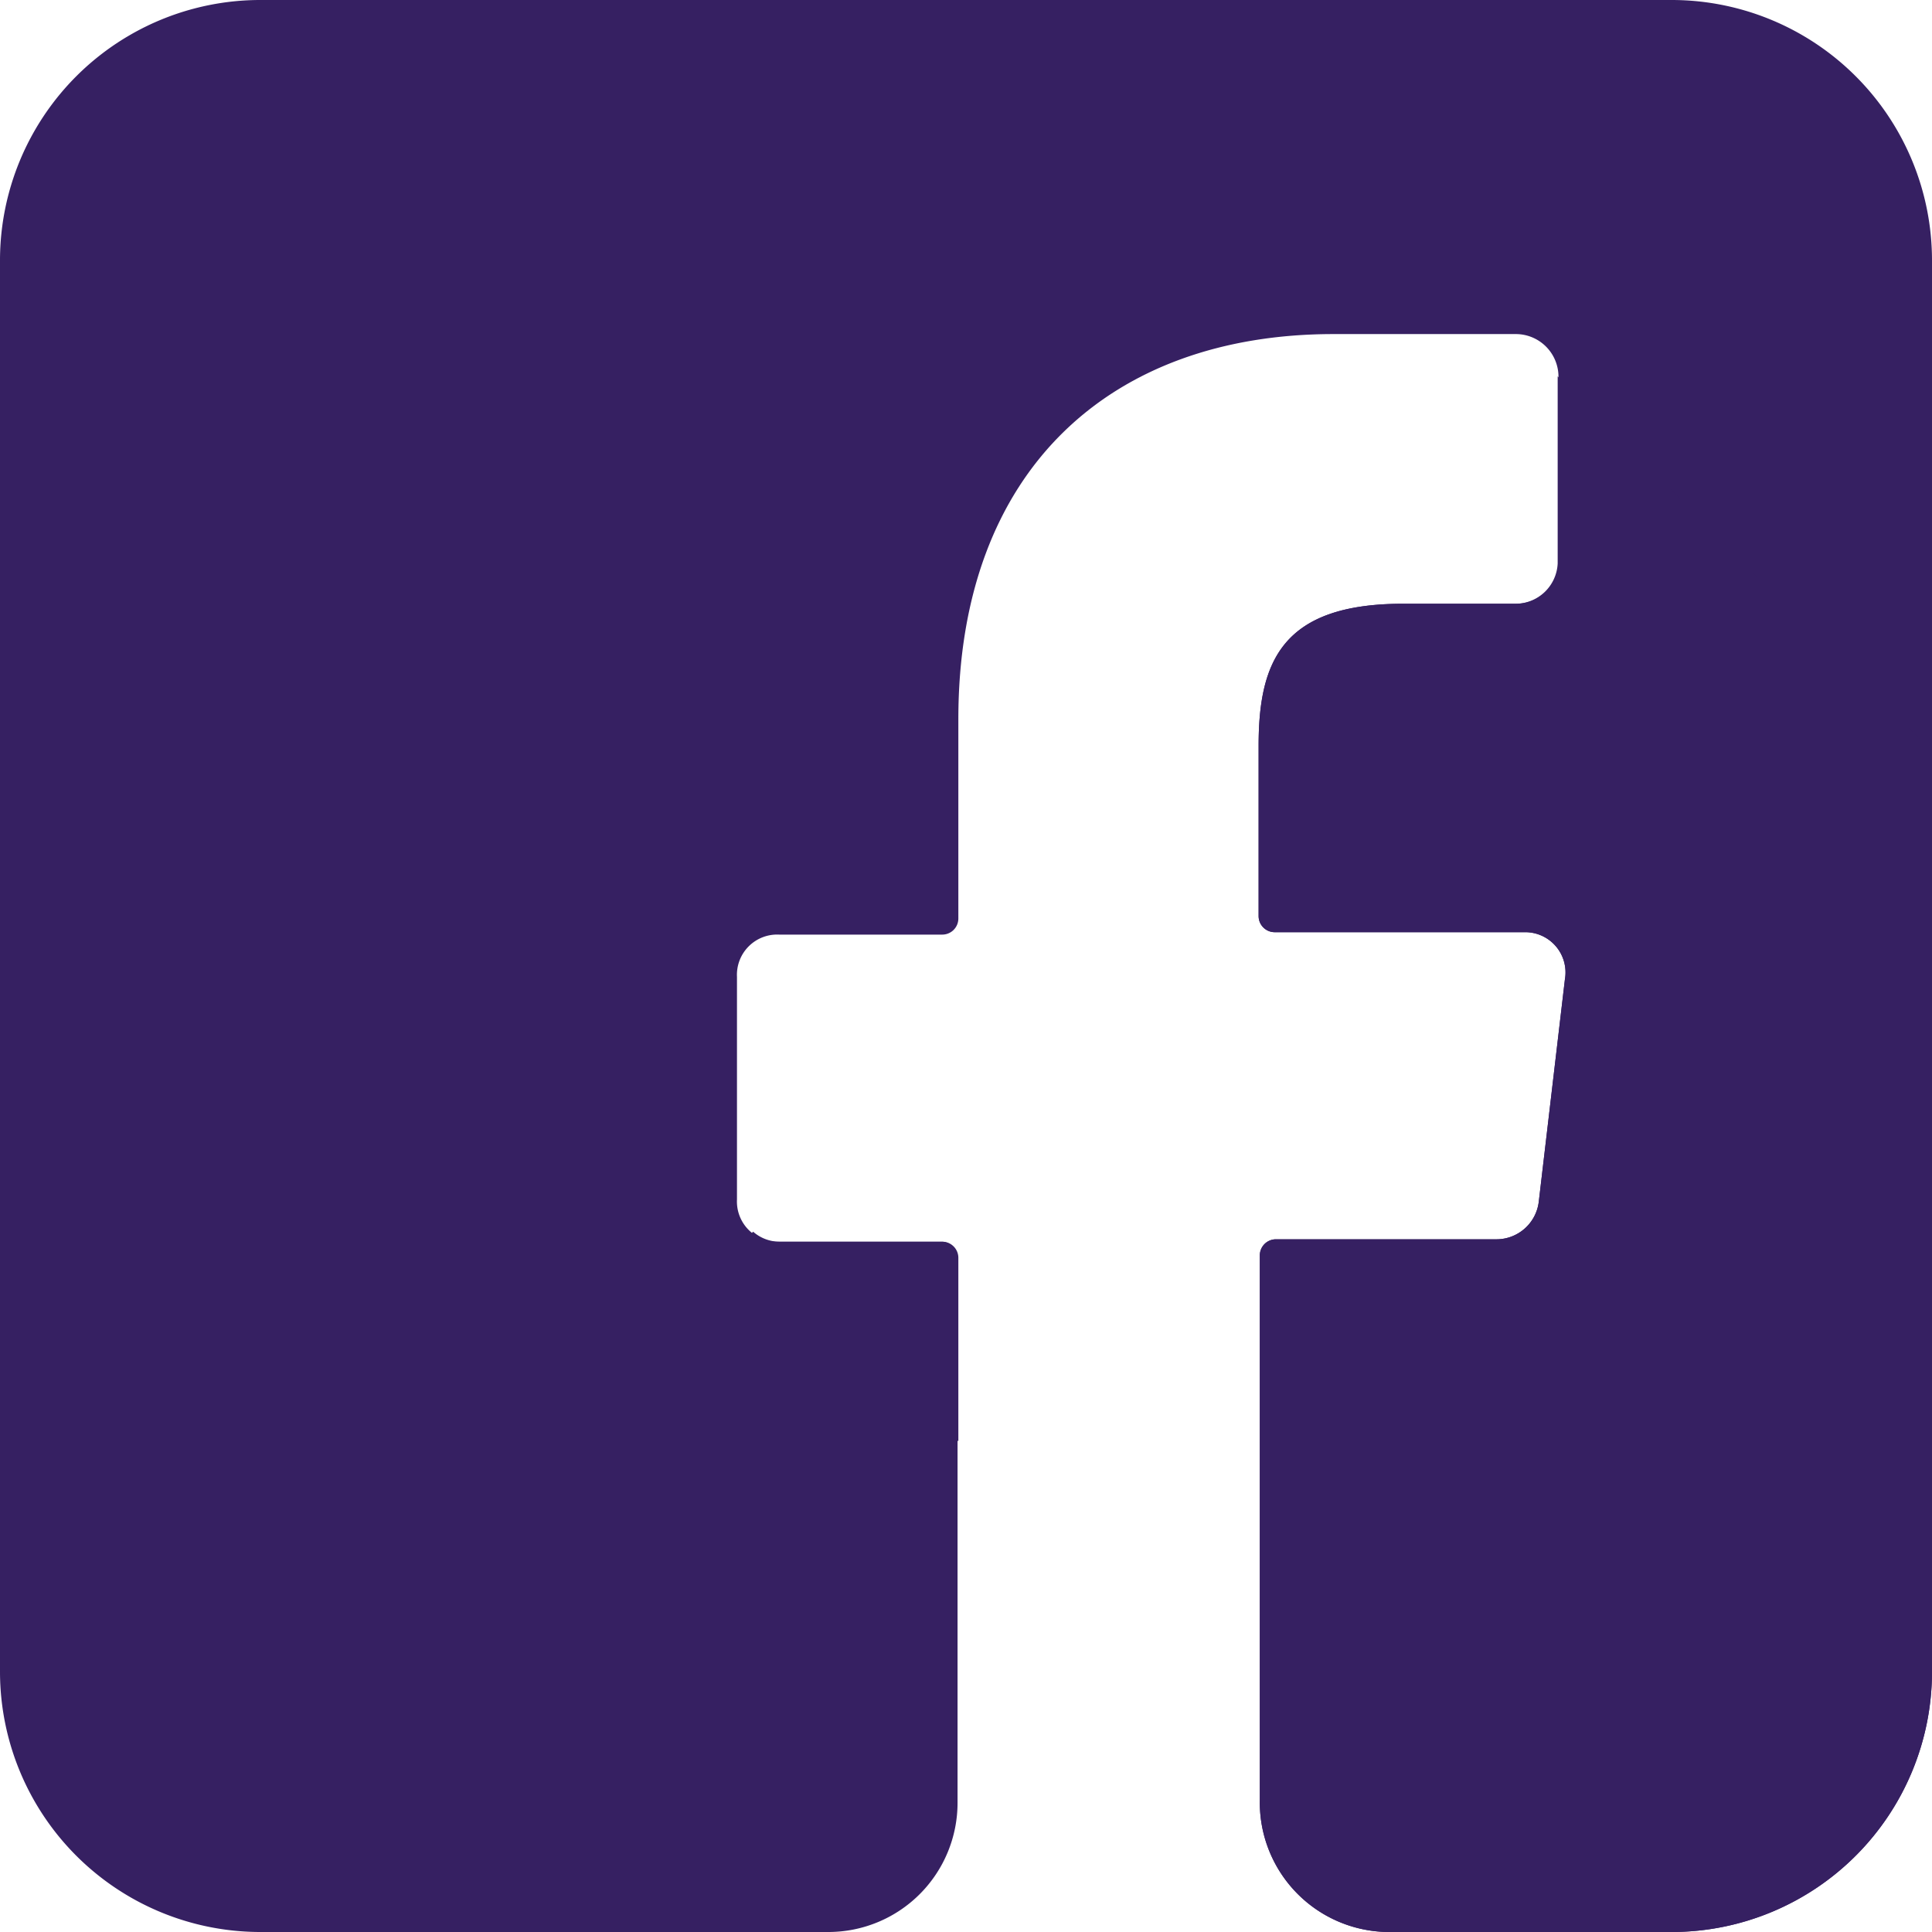 <?xml version="1.0" encoding="UTF-8" standalone="no"?><svg xmlns="http://www.w3.org/2000/svg" xmlns:xlink="http://www.w3.org/1999/xlink" fill="#000000" height="48" preserveAspectRatio="xMidYMid meet" version="1" viewBox="8.0 8.0 48.0 48.0" width="48" zoomAndPan="magnify"><g id="change1_1"><path d="m49.56 8h-35.06a6.47 6.47 0 0 0 -6.5 6.47v35.06a6.47 6.47 0 0 0 6.5 6.47h14.08a3.21 3.21 0 0 0 3.21-3.21v-13.54a.4.4 0 0 0 -.4-.4h-4.03a1 1 0 0 1 -1.05-1.05v-5.53a1 1 0 0 1 1.05-1.05h4.05a.4.4 0 0 0 .4-.4v-4.95c0-6.2 3.79-9.57 9.32-9.57h4.53a1.06 1.06 0 0 1 1.06 1.05v4.65a1.05 1.05 0 0 1 -1.06 1h-2.8c-3 0-3.59 1.43-3.59 3.53v4.23a.4.4 0 0 0 .4.4h6.21a1 1 0 0 1 1 1.17l-.65 5.53a1.06 1.06 0 0 1 -1.05.93h-5.48a.4.4 0 0 0 -.4.4v13.53a3.22 3.22 0 0 0 3.19 3.28h7.07a6.47 6.47 0 0 0 6.44-6.47v-35.06a6.47 6.47 0 0 0 -6.44-6.47z" fill="#362062"/></g><g fill="#362062" id="change2_1"><path d="m56 26.68-9.3-9.33v4.65a1.05 1.05 0 0 1 -1.06 1h-2.78c-3 0-3.59 1.43-3.59 3.53v4.23a.4.4 0 0 0 .4.4h6.21a1 1 0 0 1 1 1.17l-.65 5.53a1.06 1.06 0 0 1 -1.05.93h-5.48a.4.4 0 0 0 -.4.4v13.53a3.22 3.22 0 0 0 3.19 3.28h7.07a6.47 6.47 0 0 0 6.44-6.47z" fill="inherit"/><path d="m31.81 43.81v-4.56a.4.4 0 0 0 -.4-.4h-4.05a1 1 0 0 1 -.65-.25l-.05.06z" fill="inherit"/></g></svg>